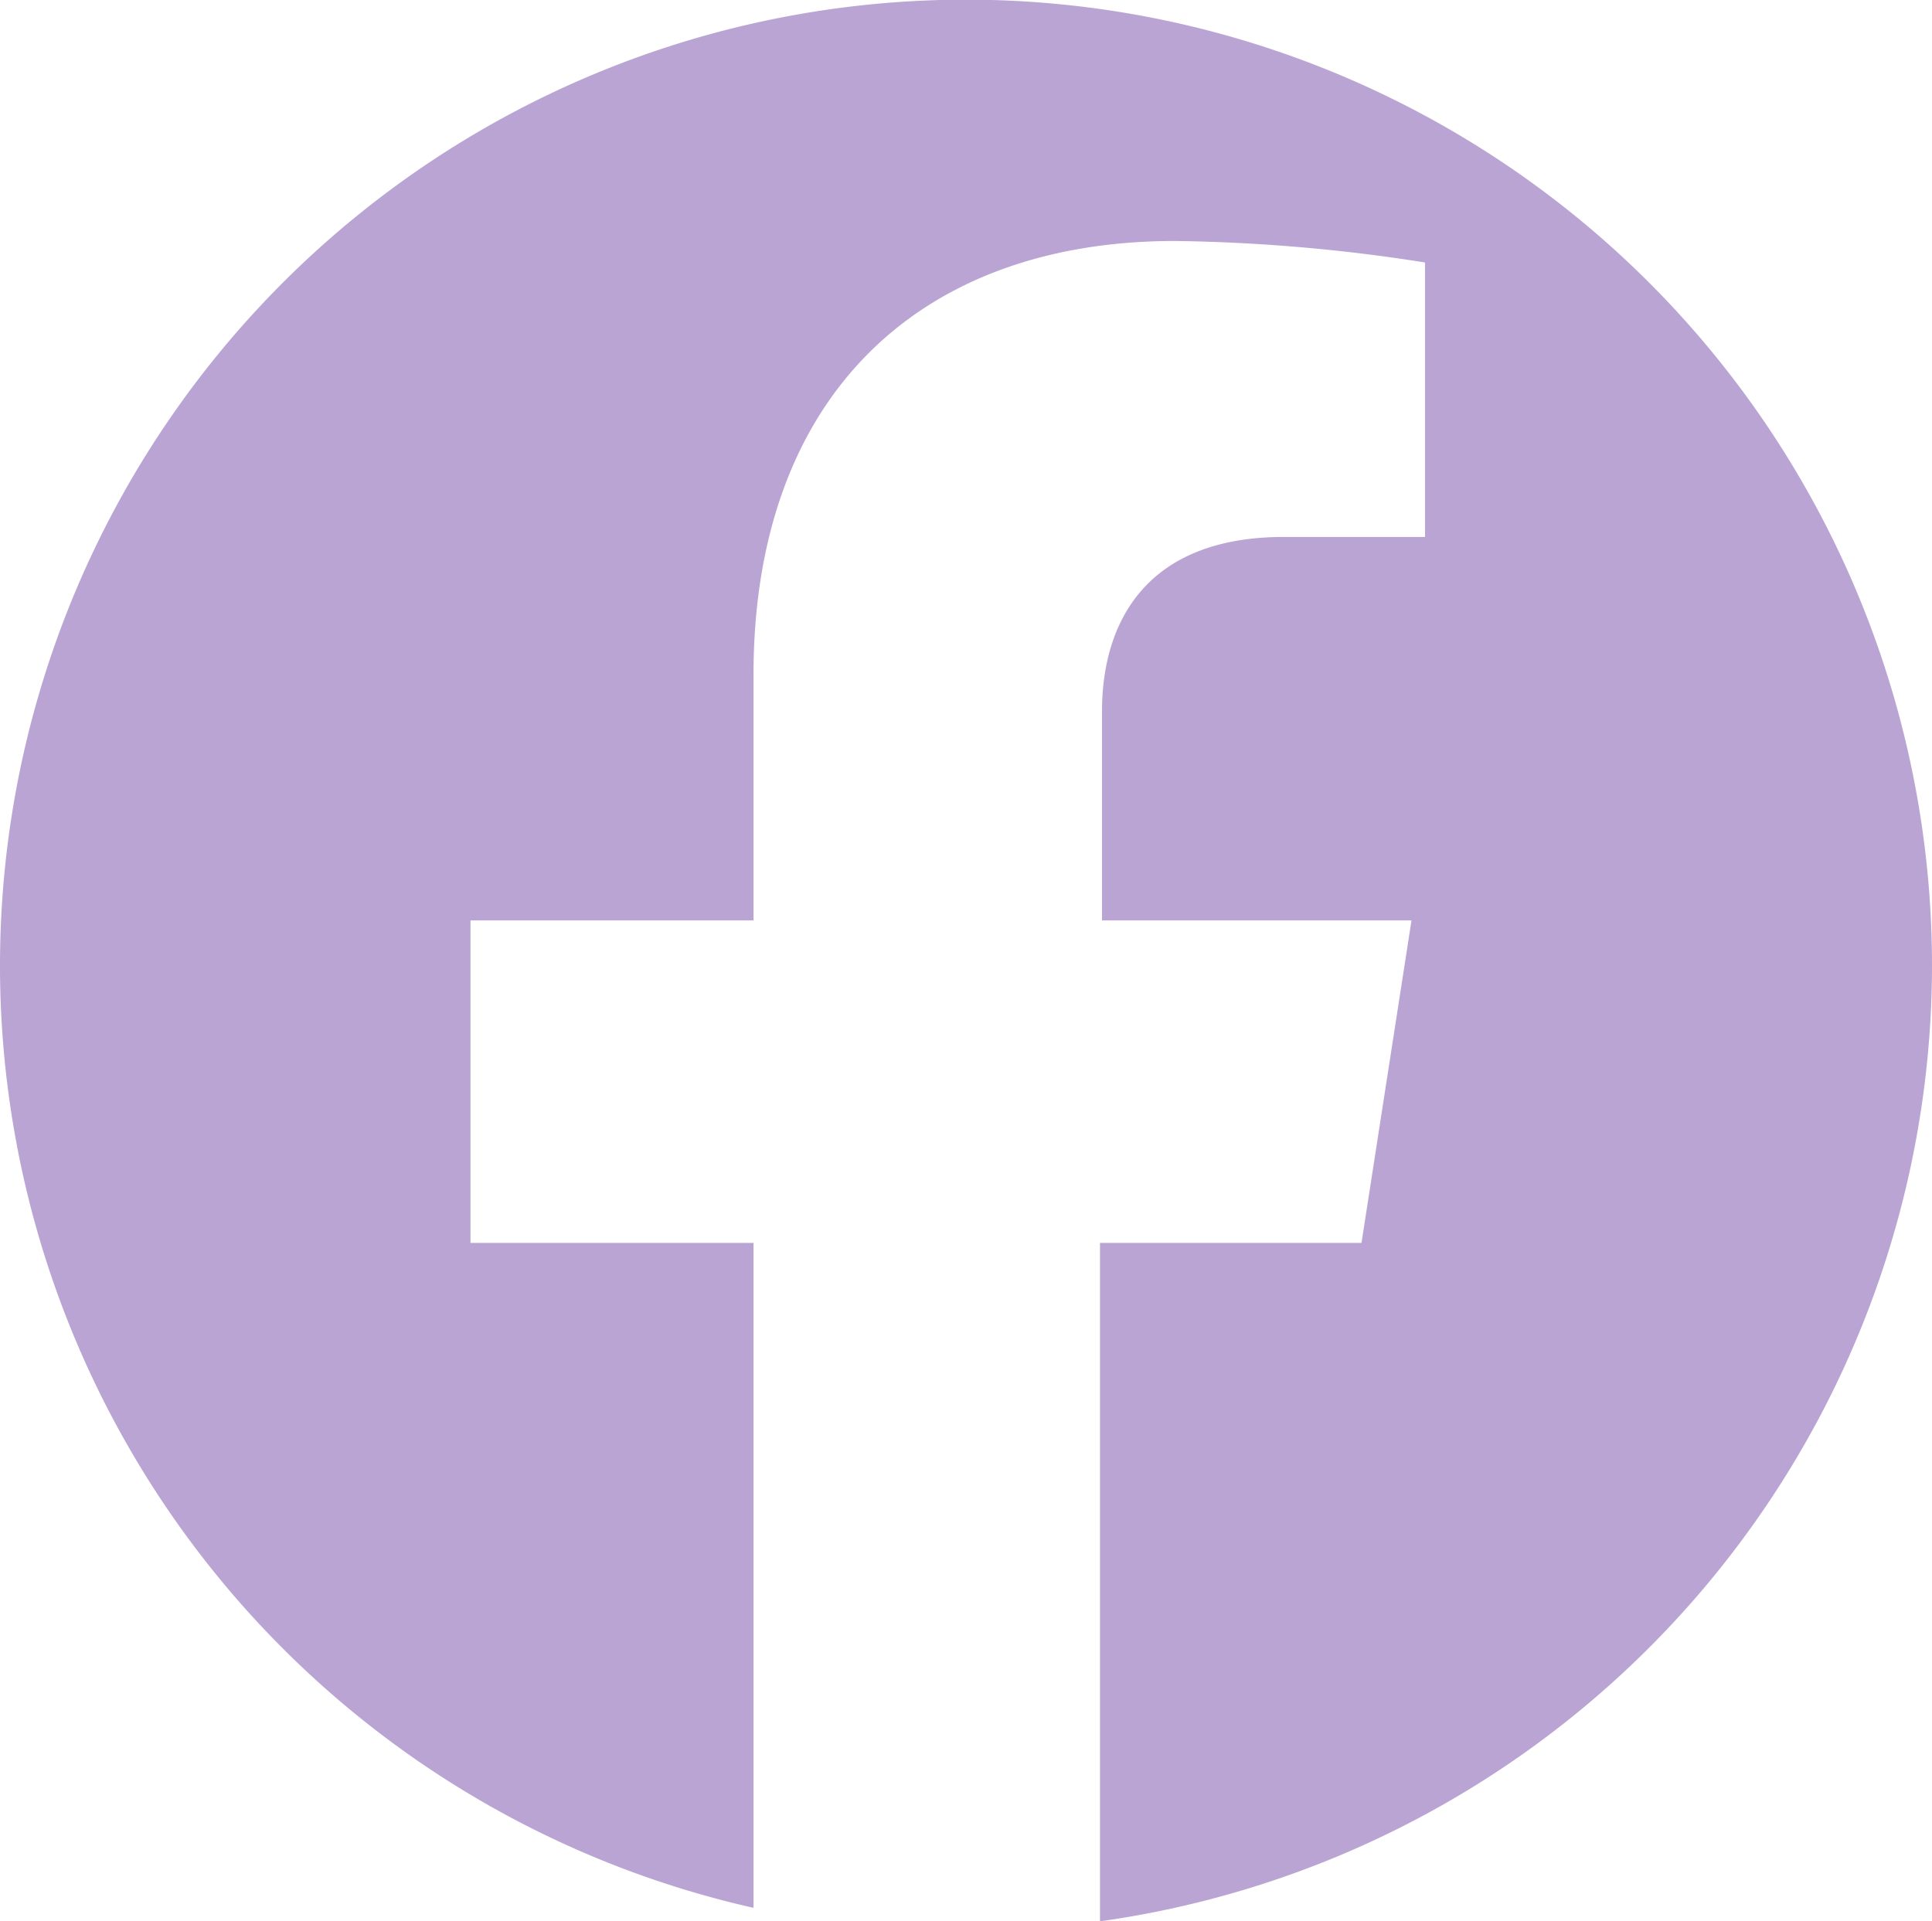 <?xml version="1.0" encoding="UTF-8"?> <svg xmlns="http://www.w3.org/2000/svg" viewBox="0 0 38.64 38.43"><defs><style>.cls-1{fill:#b9a4d4;}</style></defs><g id="Capa_2" data-name="Capa 2"><g id="Capa_1-2" data-name="Capa 1"><path class="cls-1" d="M38.64,19.32A19.32,19.32,0,1,0,15.07,38.16V24.86H9.41V18.41h5.66V13.5c0-5.59,3.33-8.68,8.43-8.68a34.68,34.68,0,0,1,5,.43v5.49H25.68c-2.77,0-3.64,1.72-3.64,3.49v4.18h6.19l-1,6.45H22V38.43A19.32,19.32,0,0,0,38.64,19.32Z"></path></g></g></svg> 